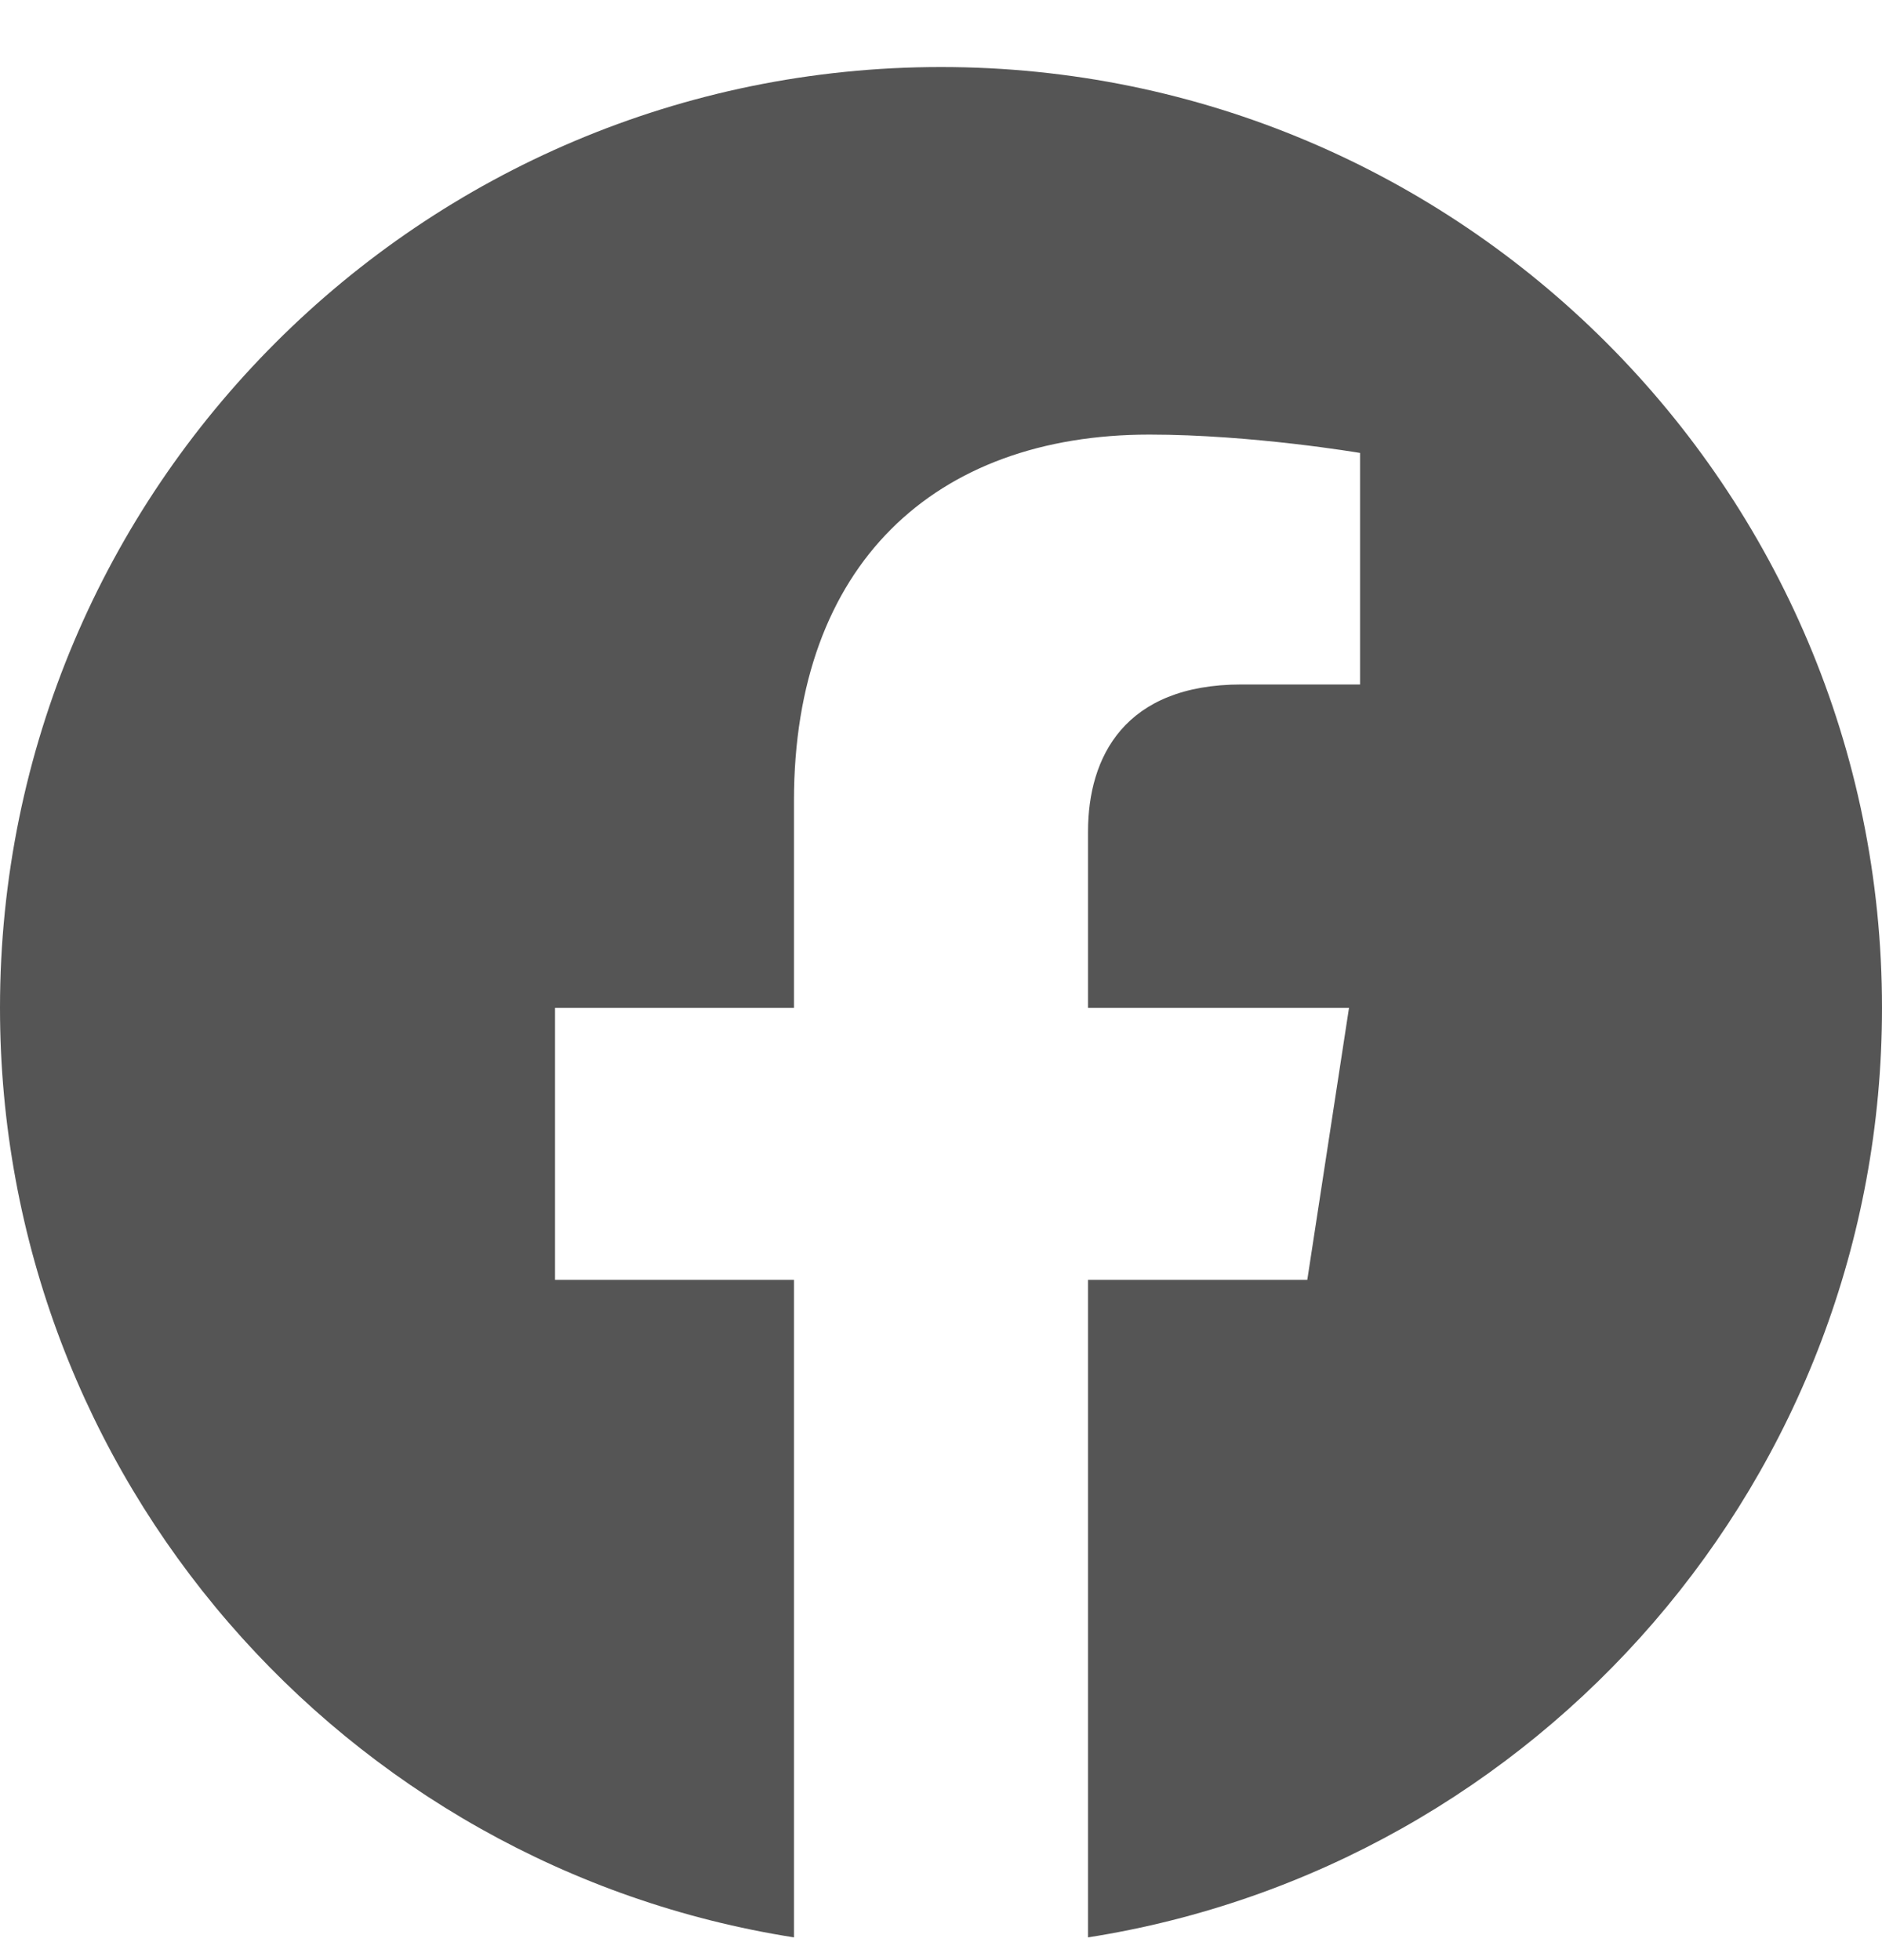 <svg width="24" height="25" viewBox="0 0 24 25" fill="none" xmlns="http://www.w3.org/2000/svg">
<g clip-path="url(#clip0_3091_8673)">
<path d="M24 12.855C24 6.228 18.627 0.855 12 0.855C5.373 0.855 0 6.228 0 12.855C0 18.845 4.388 23.809 10.125 24.71V16.324H7.078V12.855H10.125V10.212C10.125 7.204 11.917 5.543 14.658 5.543C15.97 5.543 17.344 5.777 17.344 5.777V8.73H15.831C14.34 8.73 13.875 9.656 13.875 10.605V12.855H17.203L16.671 16.324H13.875V24.71C19.612 23.809 24 18.845 24 12.855Z" fill="#555555"/>
</g>
<defs>
<clipPath id="clip0_3091_8673">
<rect width="24" height="24" fill="white" transform="translate(0 0.855)"/>
</clipPath>
</defs>
</svg>
